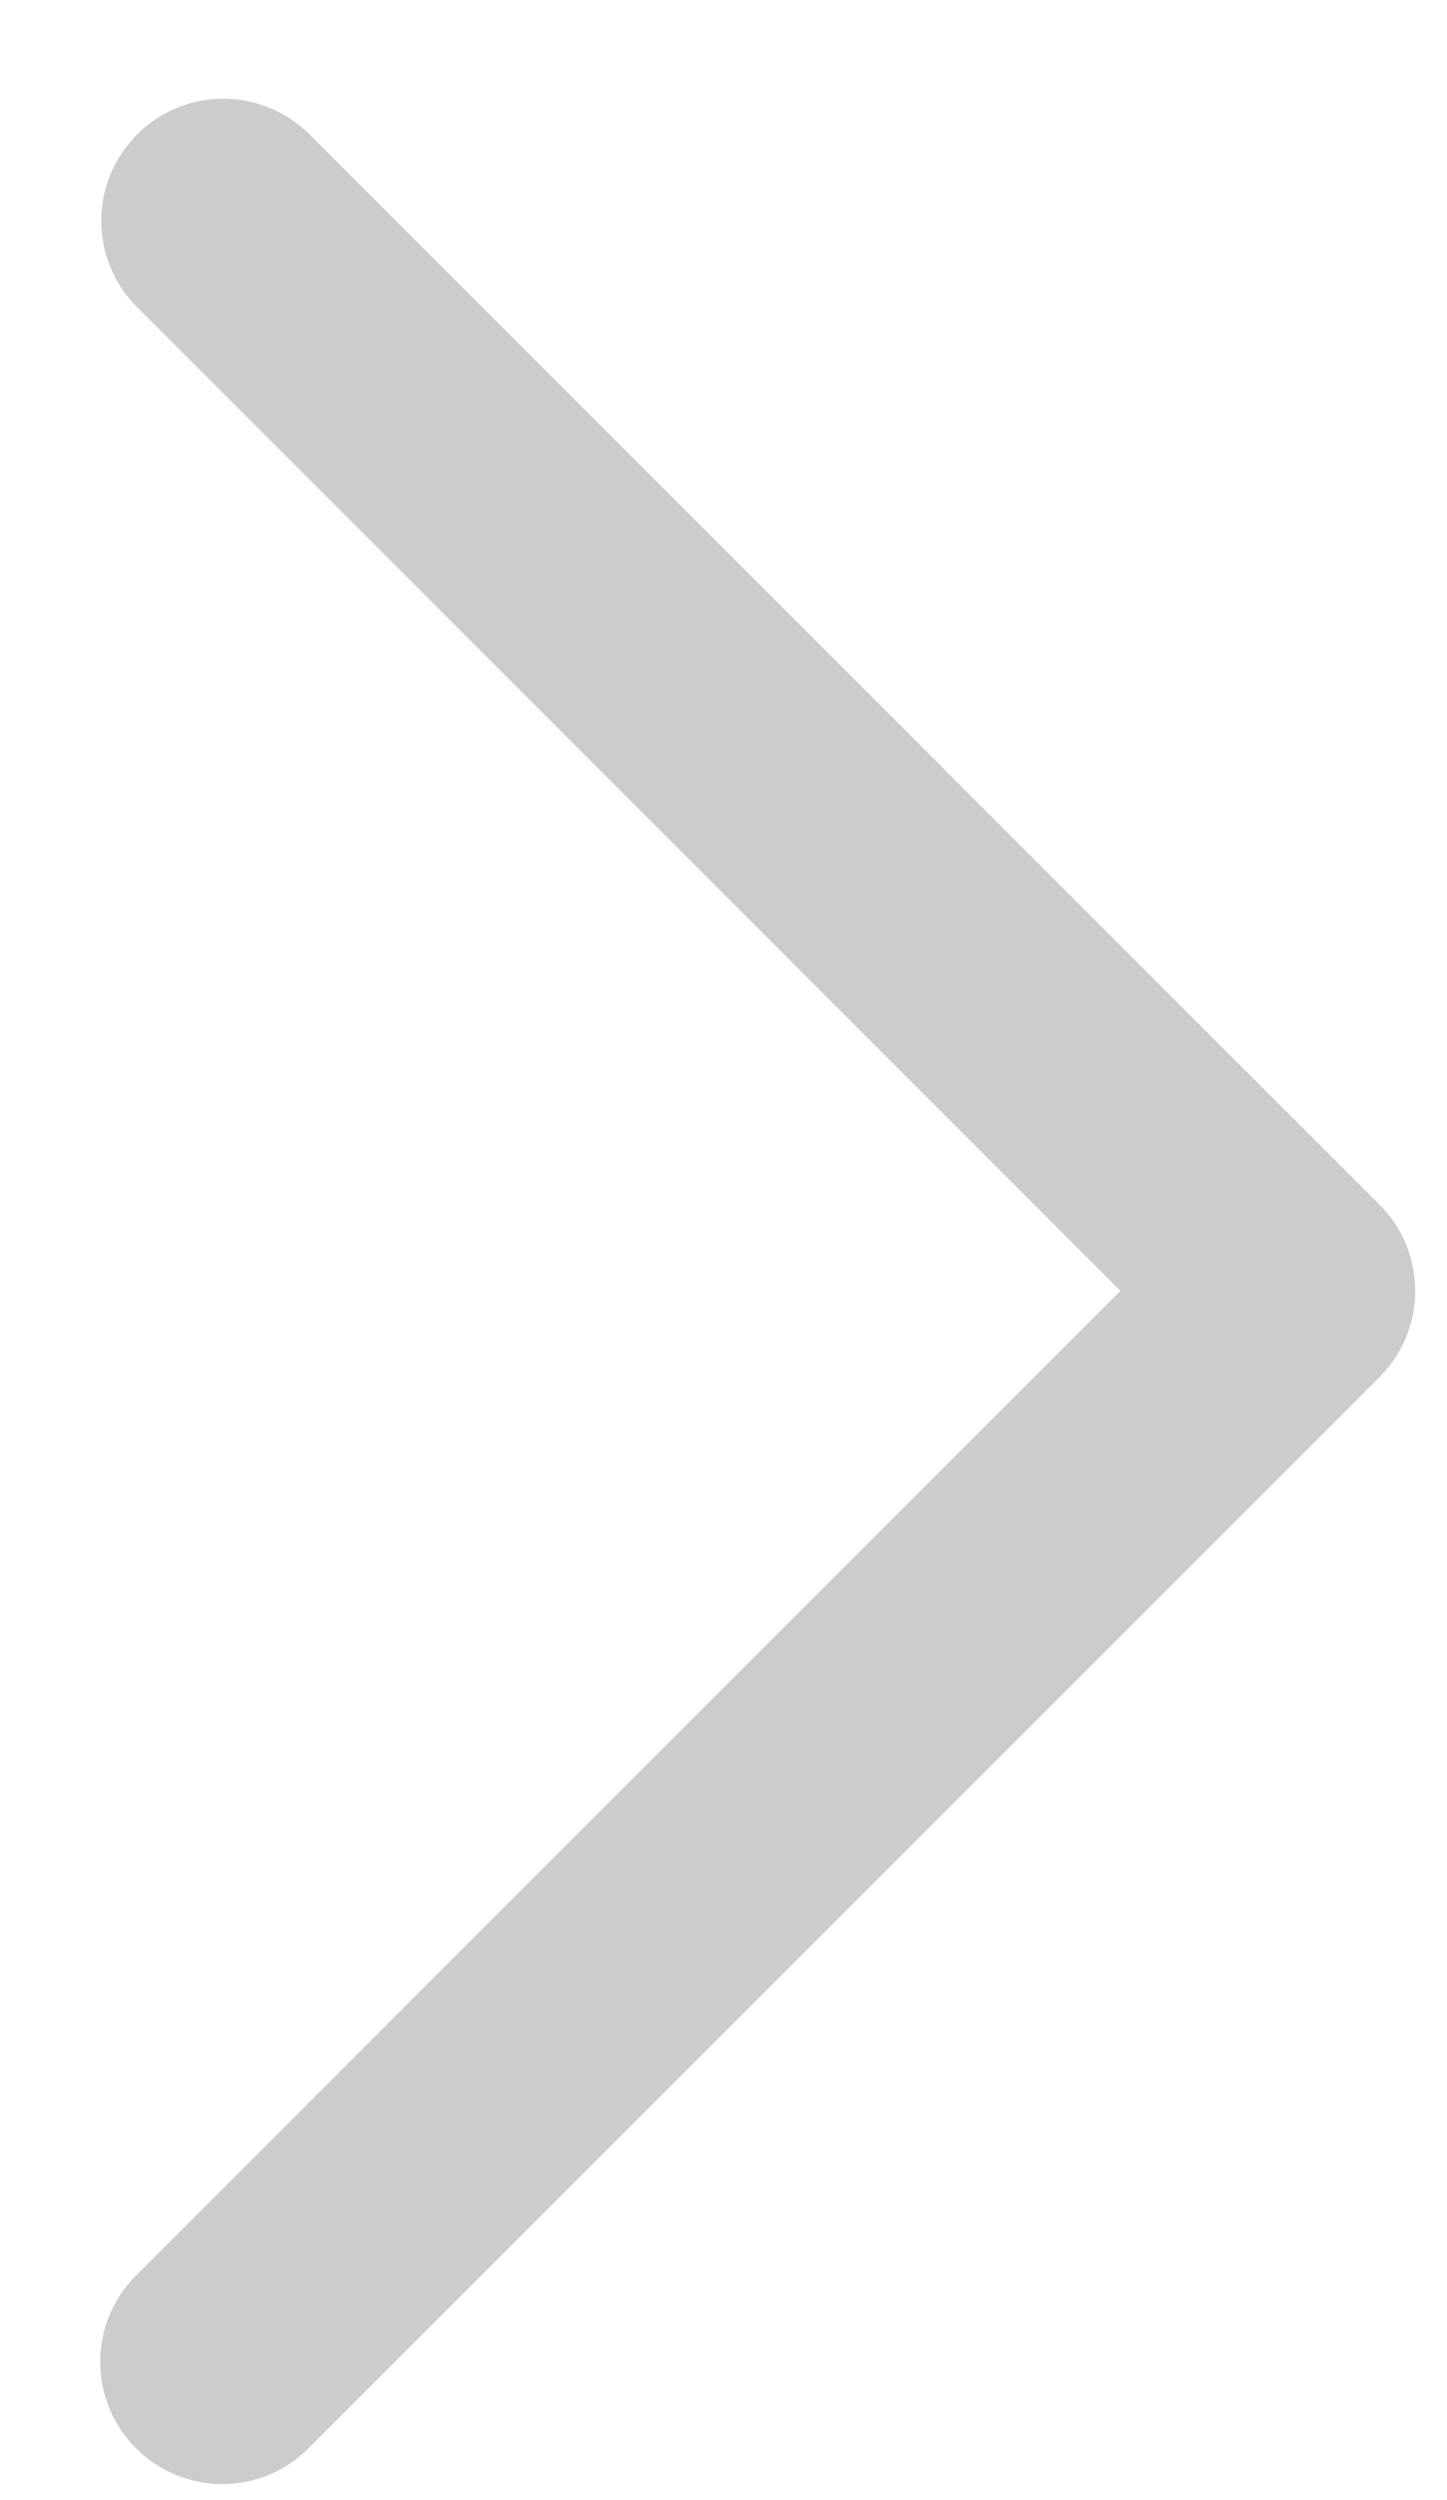 <?xml version="1.0" encoding="UTF-8"?>
<svg width="11px" height="19px" viewBox="0 0 11 19" version="1.1" xmlns="http://www.w3.org/2000/svg" xmlns:xlink="http://www.w3.org/1999/xlink">
    <title>right</title>
    <g id="Page-1" stroke="none" stroke-width="1" fill="none" fill-rule="evenodd">
        <g id="right" fill="#CCCCCC" fill-rule="nonzero">
            <path d="M1.031,1.033 C1.387,0.665 1.974,0.654 2.346,1.014 L2.346,1.014 L10.486,9.154 C10.849,9.516 10.849,10.104 10.486,10.466 L10.486,10.466 L2.346,18.606 C1.984,18.969 1.396,18.969 1.034,18.606 C0.671,18.244 0.671,17.656 1.034,17.293 L1.034,17.293 L8.517,9.81 L1.031,2.323 C0.712,1.994 0.686,1.487 0.951,1.128 L0.951,1.128 Z" id="Combined-Shape"></path>
        </g>
    </g>
</svg>